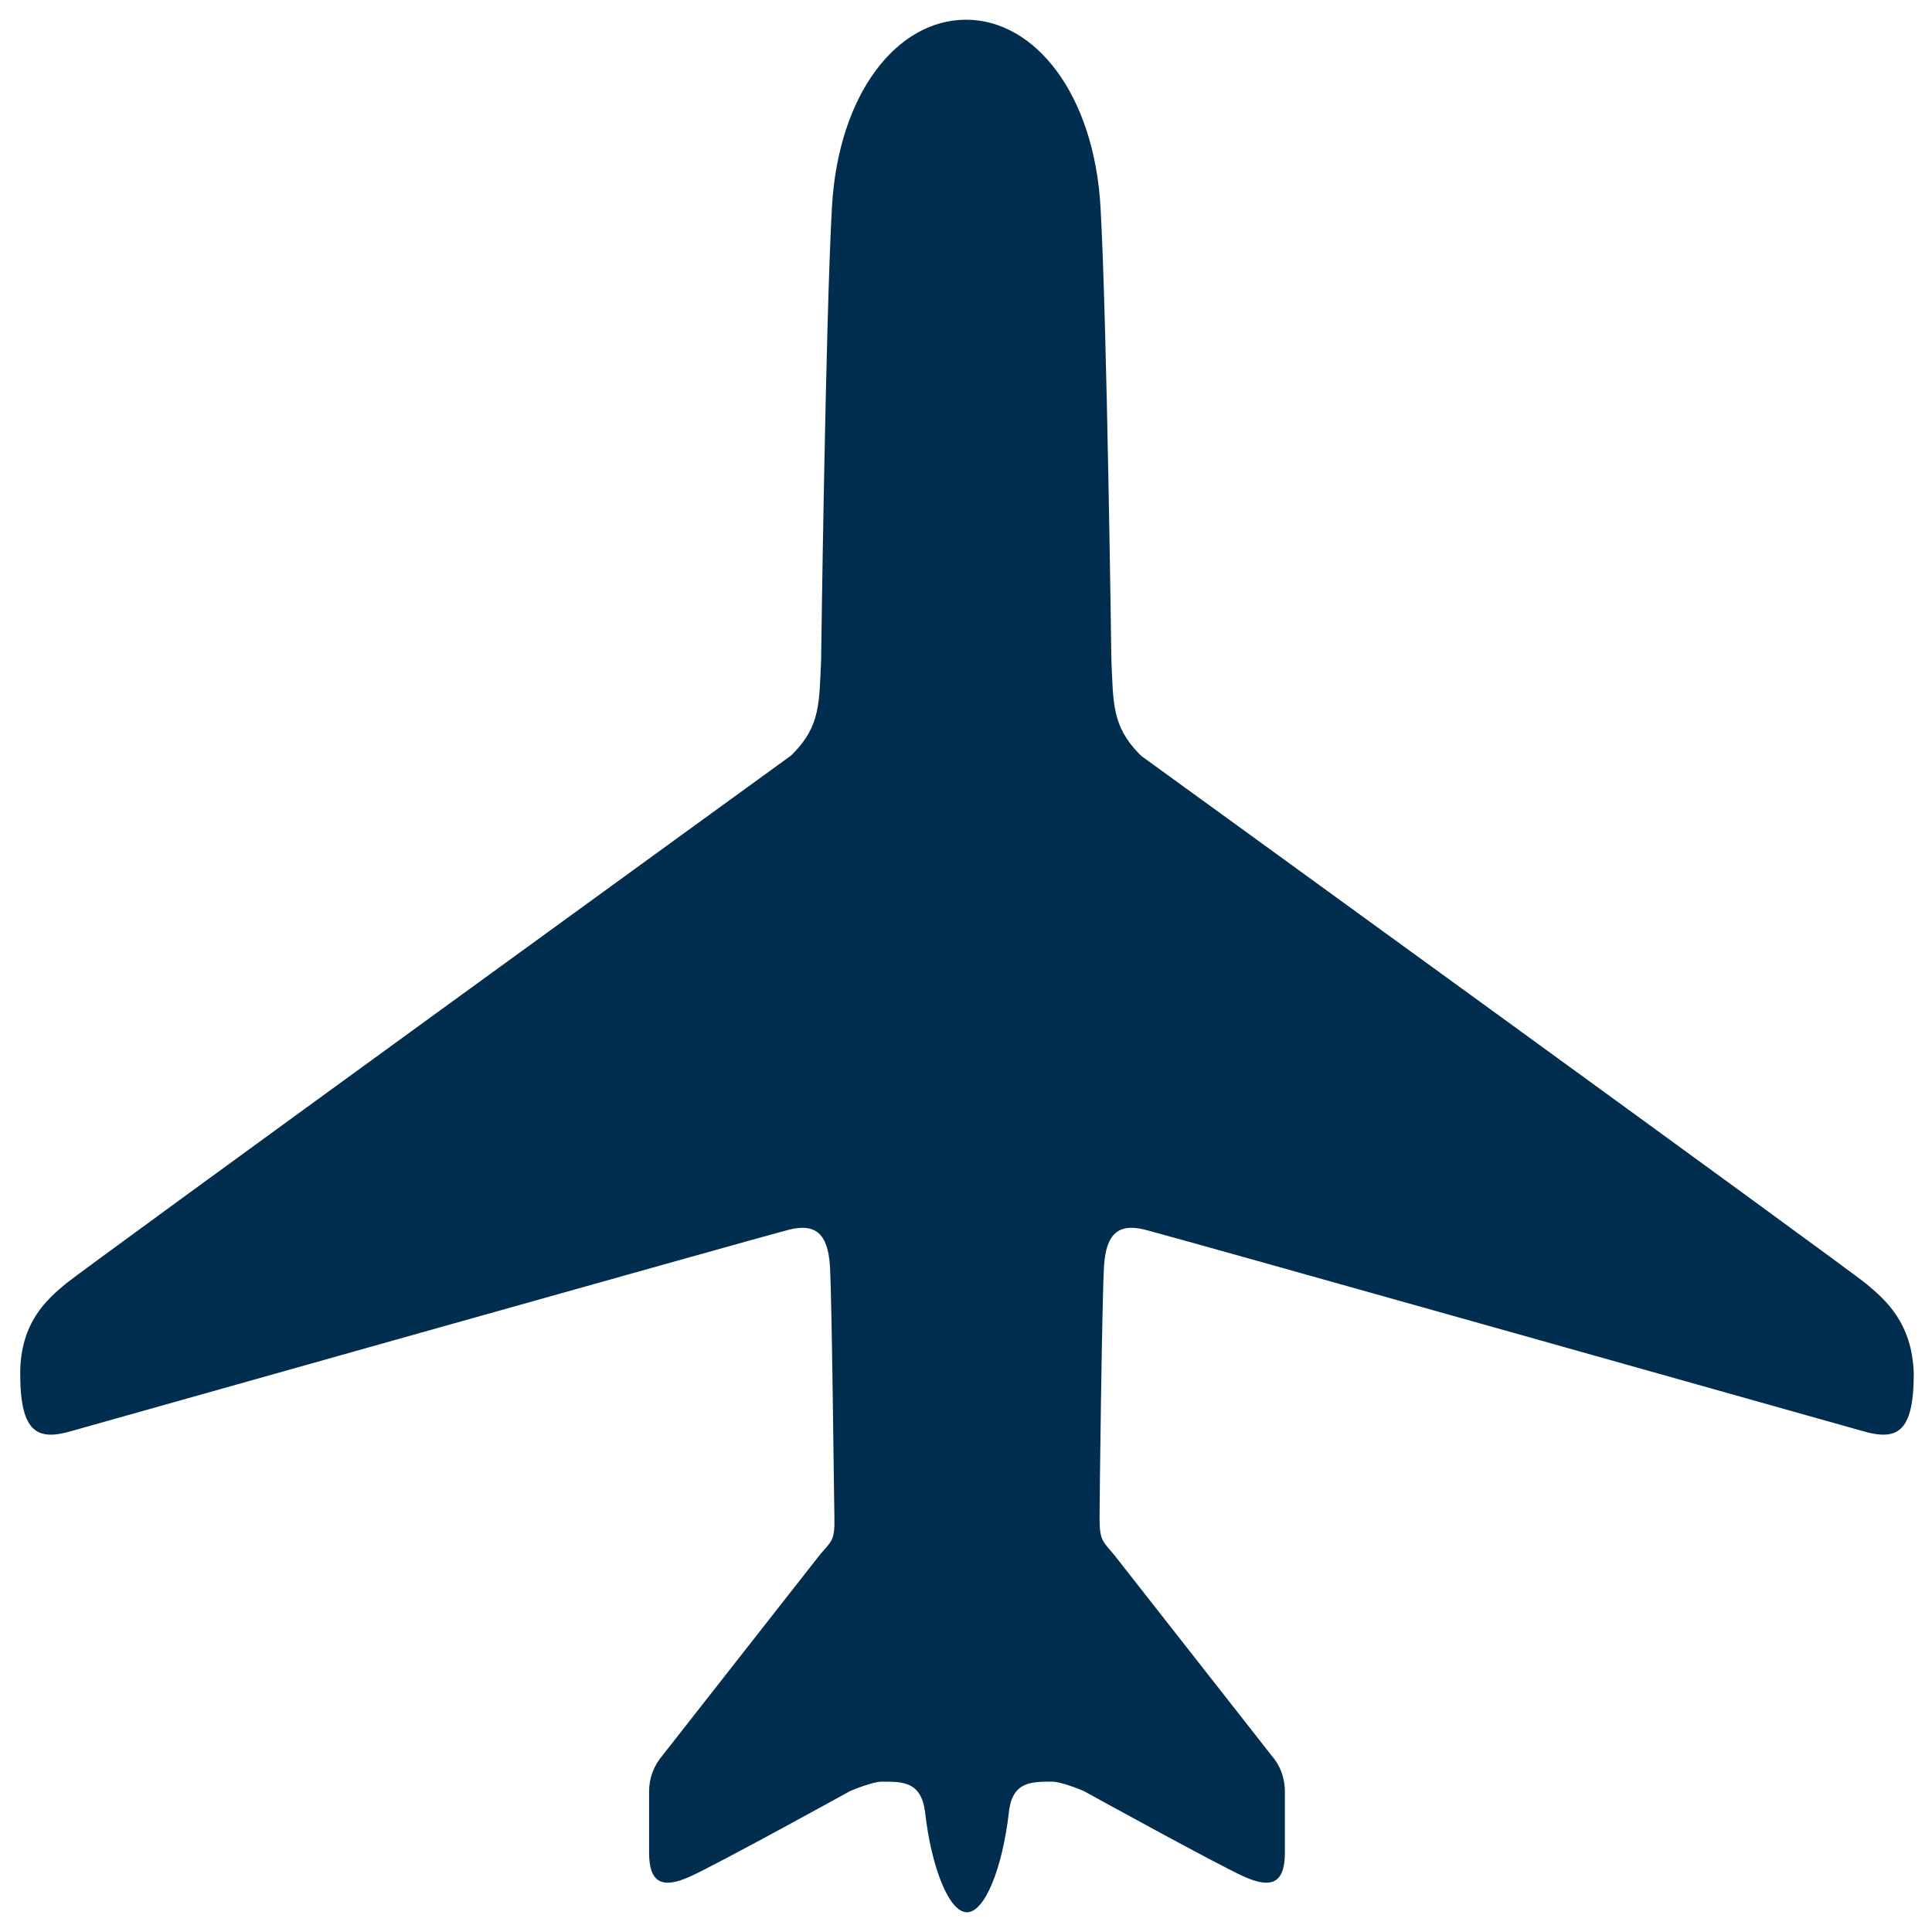 <svg height="512px" viewBox="65 60 382 392" width="512px" xmlns="http://www.w3.org/2000/svg" fill="#012e4f"><path d="M438.8,320.6c-3.6-3.1-147.2-107.2-147.2-107.2c-0.2-0.2-0.4-0.4-0.5-0.5c-5.5-5.6-5.2-10.4-5.6-18.8c0,0-0.9-69-2.2-92  S270,64,256,64c0,0,0,0,0,0s0,0,0,0c-14,0-25.9,15-27.2,38s-2.2,92-2.2,92c-0.4,8.4-0.1,13.2-5.6,18.8c-0.2,0.2-0.4,0.4-0.5,0.5  c0,0-143.5,104.1-147.2,107.2s-9.2,7.8-9.2,18.2c0,12.2,3.6,13.7,10.6,11.6c0,0,140.2-39.5,145.4-40.8s7.9,0.6,8.3,7.5  s0.8,46.4,0.9,51s-0.6,4.7-2.9,7.4l-32,40.8c-1.7,2-2.7,4.5-2.7,7.3c0,0,0,6.1,0,12.4s2.8,7.3,8.2,4.9s32.6-17.4,32.6-17.4  c0.7-0.3,4.6-1.9,6.4-1.9c4.2,0,8-0.1,8.8,6.2c1.3,11.4,4.9,20.3,8.5,20.3c0,0,0,0,0,0s0,0,0,0c3.6,0,7.2-8.9,8.5-20.3  c0.7-6.3,4.6-6.2,8.8-6.2c1.8,0,5.7,1.6,6.4,1.9c0,0,27.2,15,32.6,17.4s8.2,1.4,8.2-4.9s0-12.4,0-12.4c0-2.8-1-5.4-2.7-7.3l-32-40.8  c-2.3-2.7-2.9-2.9-2.9-7.4s0.5-44.1,0.9-51s3.1-8.8,8.3-7.5s145.4,40.8,145.4,40.8c7.1,2.1,10.6,0.6,10.6-11.6  C448,328.4,442.5,323.7,438.8,320.6z"/></svg>